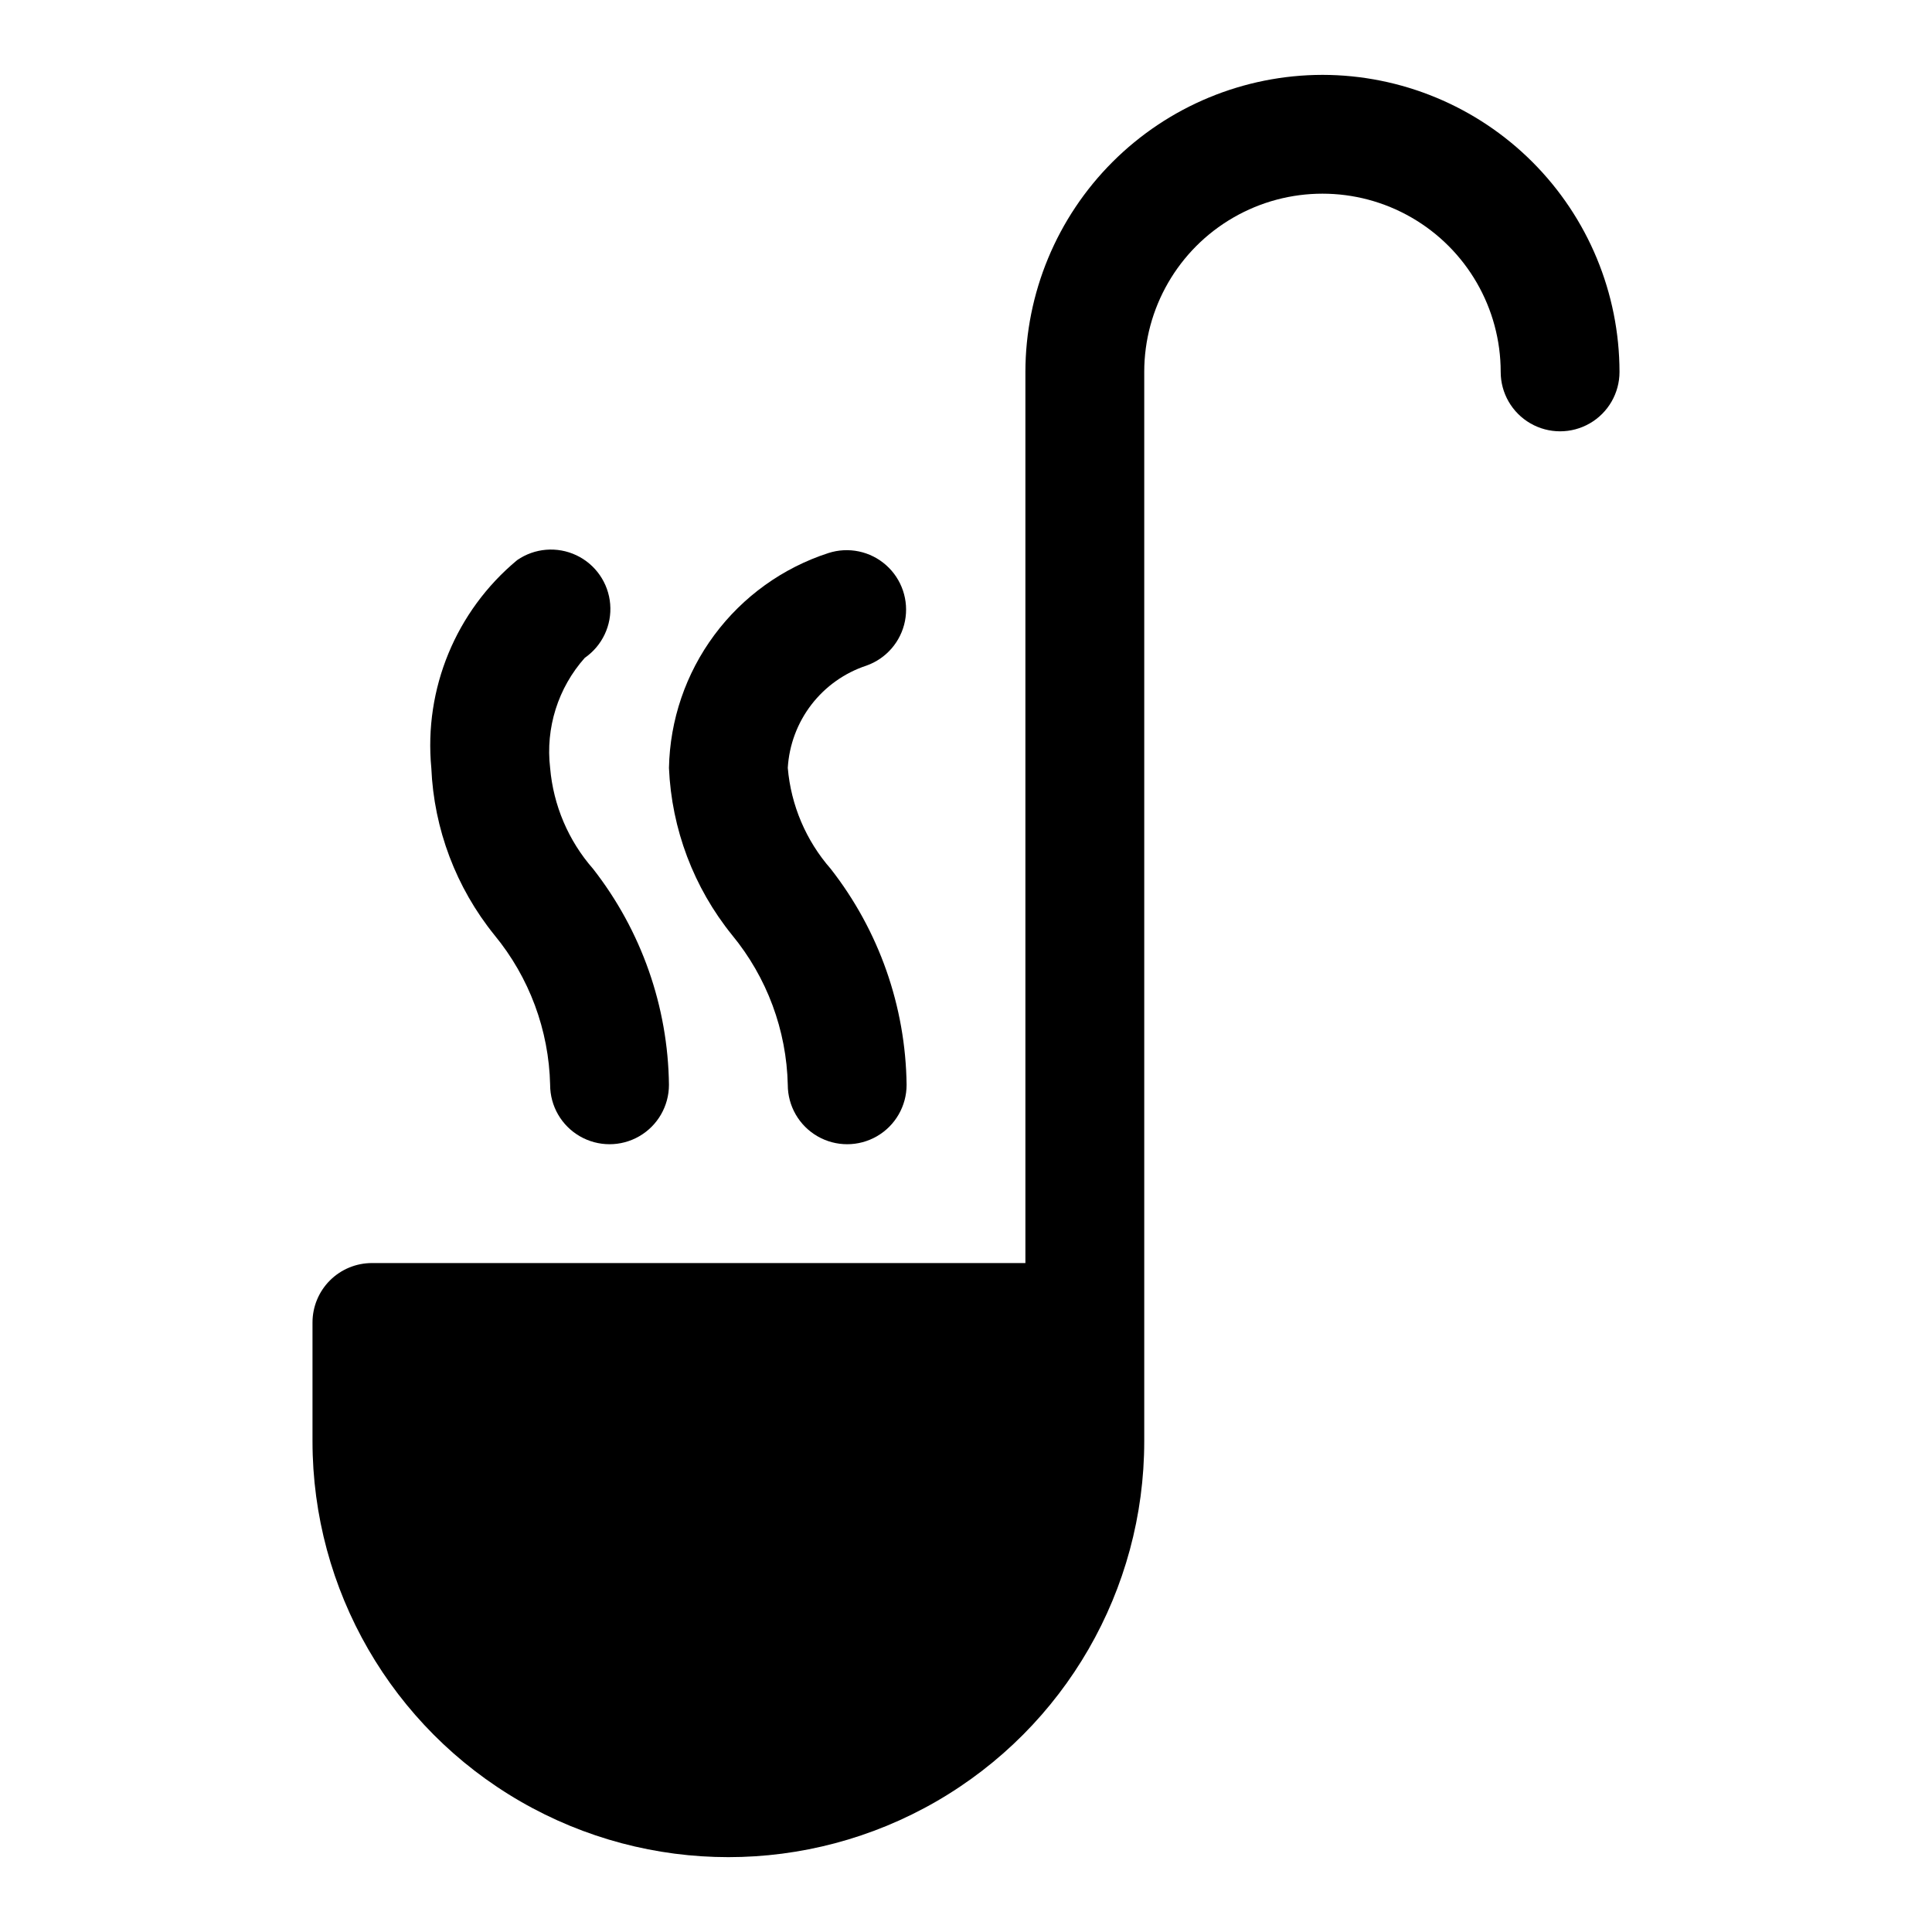 <?xml version="1.0" encoding="UTF-8"?>
<!-- Uploaded to: ICON Repo, www.svgrepo.com, Generator: ICON Repo Mixer Tools -->
<svg fill="#000000" width="800px" height="800px" version="1.1" viewBox="144 144 512 512" xmlns="http://www.w3.org/2000/svg">
 <g>
  <path d="m494.46 163.84c-20.867 0.027-40.875 8.328-55.633 23.086s-23.062 34.766-23.086 55.637v236.16h-173.18c-4.176 0-8.18 1.66-11.133 4.609-2.953 2.953-4.613 6.961-4.613 11.133v31.488c0 39.375 21.008 75.758 55.105 95.445 34.098 19.688 76.109 19.688 110.21 0 34.102-19.688 55.105-56.07 55.105-95.445v-283.39c0-16.875 9.004-32.469 23.617-40.906 14.613-8.438 32.617-8.438 47.23 0s23.617 24.031 23.617 40.906c0 5.625 3 10.82 7.871 13.633s10.875 2.812 15.746 0 7.871-8.008 7.871-13.633c-0.027-20.871-8.328-40.879-23.086-55.637-14.758-14.758-34.766-23.059-55.637-23.086z"/>
  <path d="m352.77 431.49c0 5.625 3 10.82 7.871 13.633 4.871 2.812 10.875 2.812 15.746 0 4.871-2.812 7.871-8.008 7.871-13.633-0.254-20.766-7.316-40.871-20.105-57.23-6.551-7.481-10.543-16.859-11.383-26.766 0.363-6.082 2.543-11.914 6.254-16.746 3.715-4.832 8.793-8.434 14.578-10.348 5.258-1.852 9.148-6.348 10.227-11.816 1.074-5.473-0.824-11.105-4.996-14.809-4.168-3.703-9.984-4.926-15.293-3.211-12.094 3.918-22.66 11.516-30.234 21.723-7.574 10.211-11.777 22.527-12.023 35.238 0.691 16.176 6.559 31.699 16.738 44.289 9.223 11.195 14.418 25.168 14.75 39.676z"/>
  <path d="m289.79 431.49c0 5.625 3 10.82 7.875 13.633 4.871 2.812 10.871 2.812 15.742 0s7.871-8.008 7.871-13.633c-0.25-20.766-7.316-40.871-20.105-57.23-6.547-7.469-10.535-16.836-11.383-26.734-1.254-10.594 2.09-21.219 9.18-29.188 4.625-3.203 7.195-8.629 6.734-14.234-0.457-5.606-3.871-10.543-8.957-12.949-5.086-2.406-11.066-1.918-15.695 1.281-16.227 13.473-24.742 34.094-22.75 55.09 0.691 16.176 6.559 31.699 16.738 44.289 9.223 11.195 14.418 25.168 14.75 39.676z"/>
 </g>
</svg>